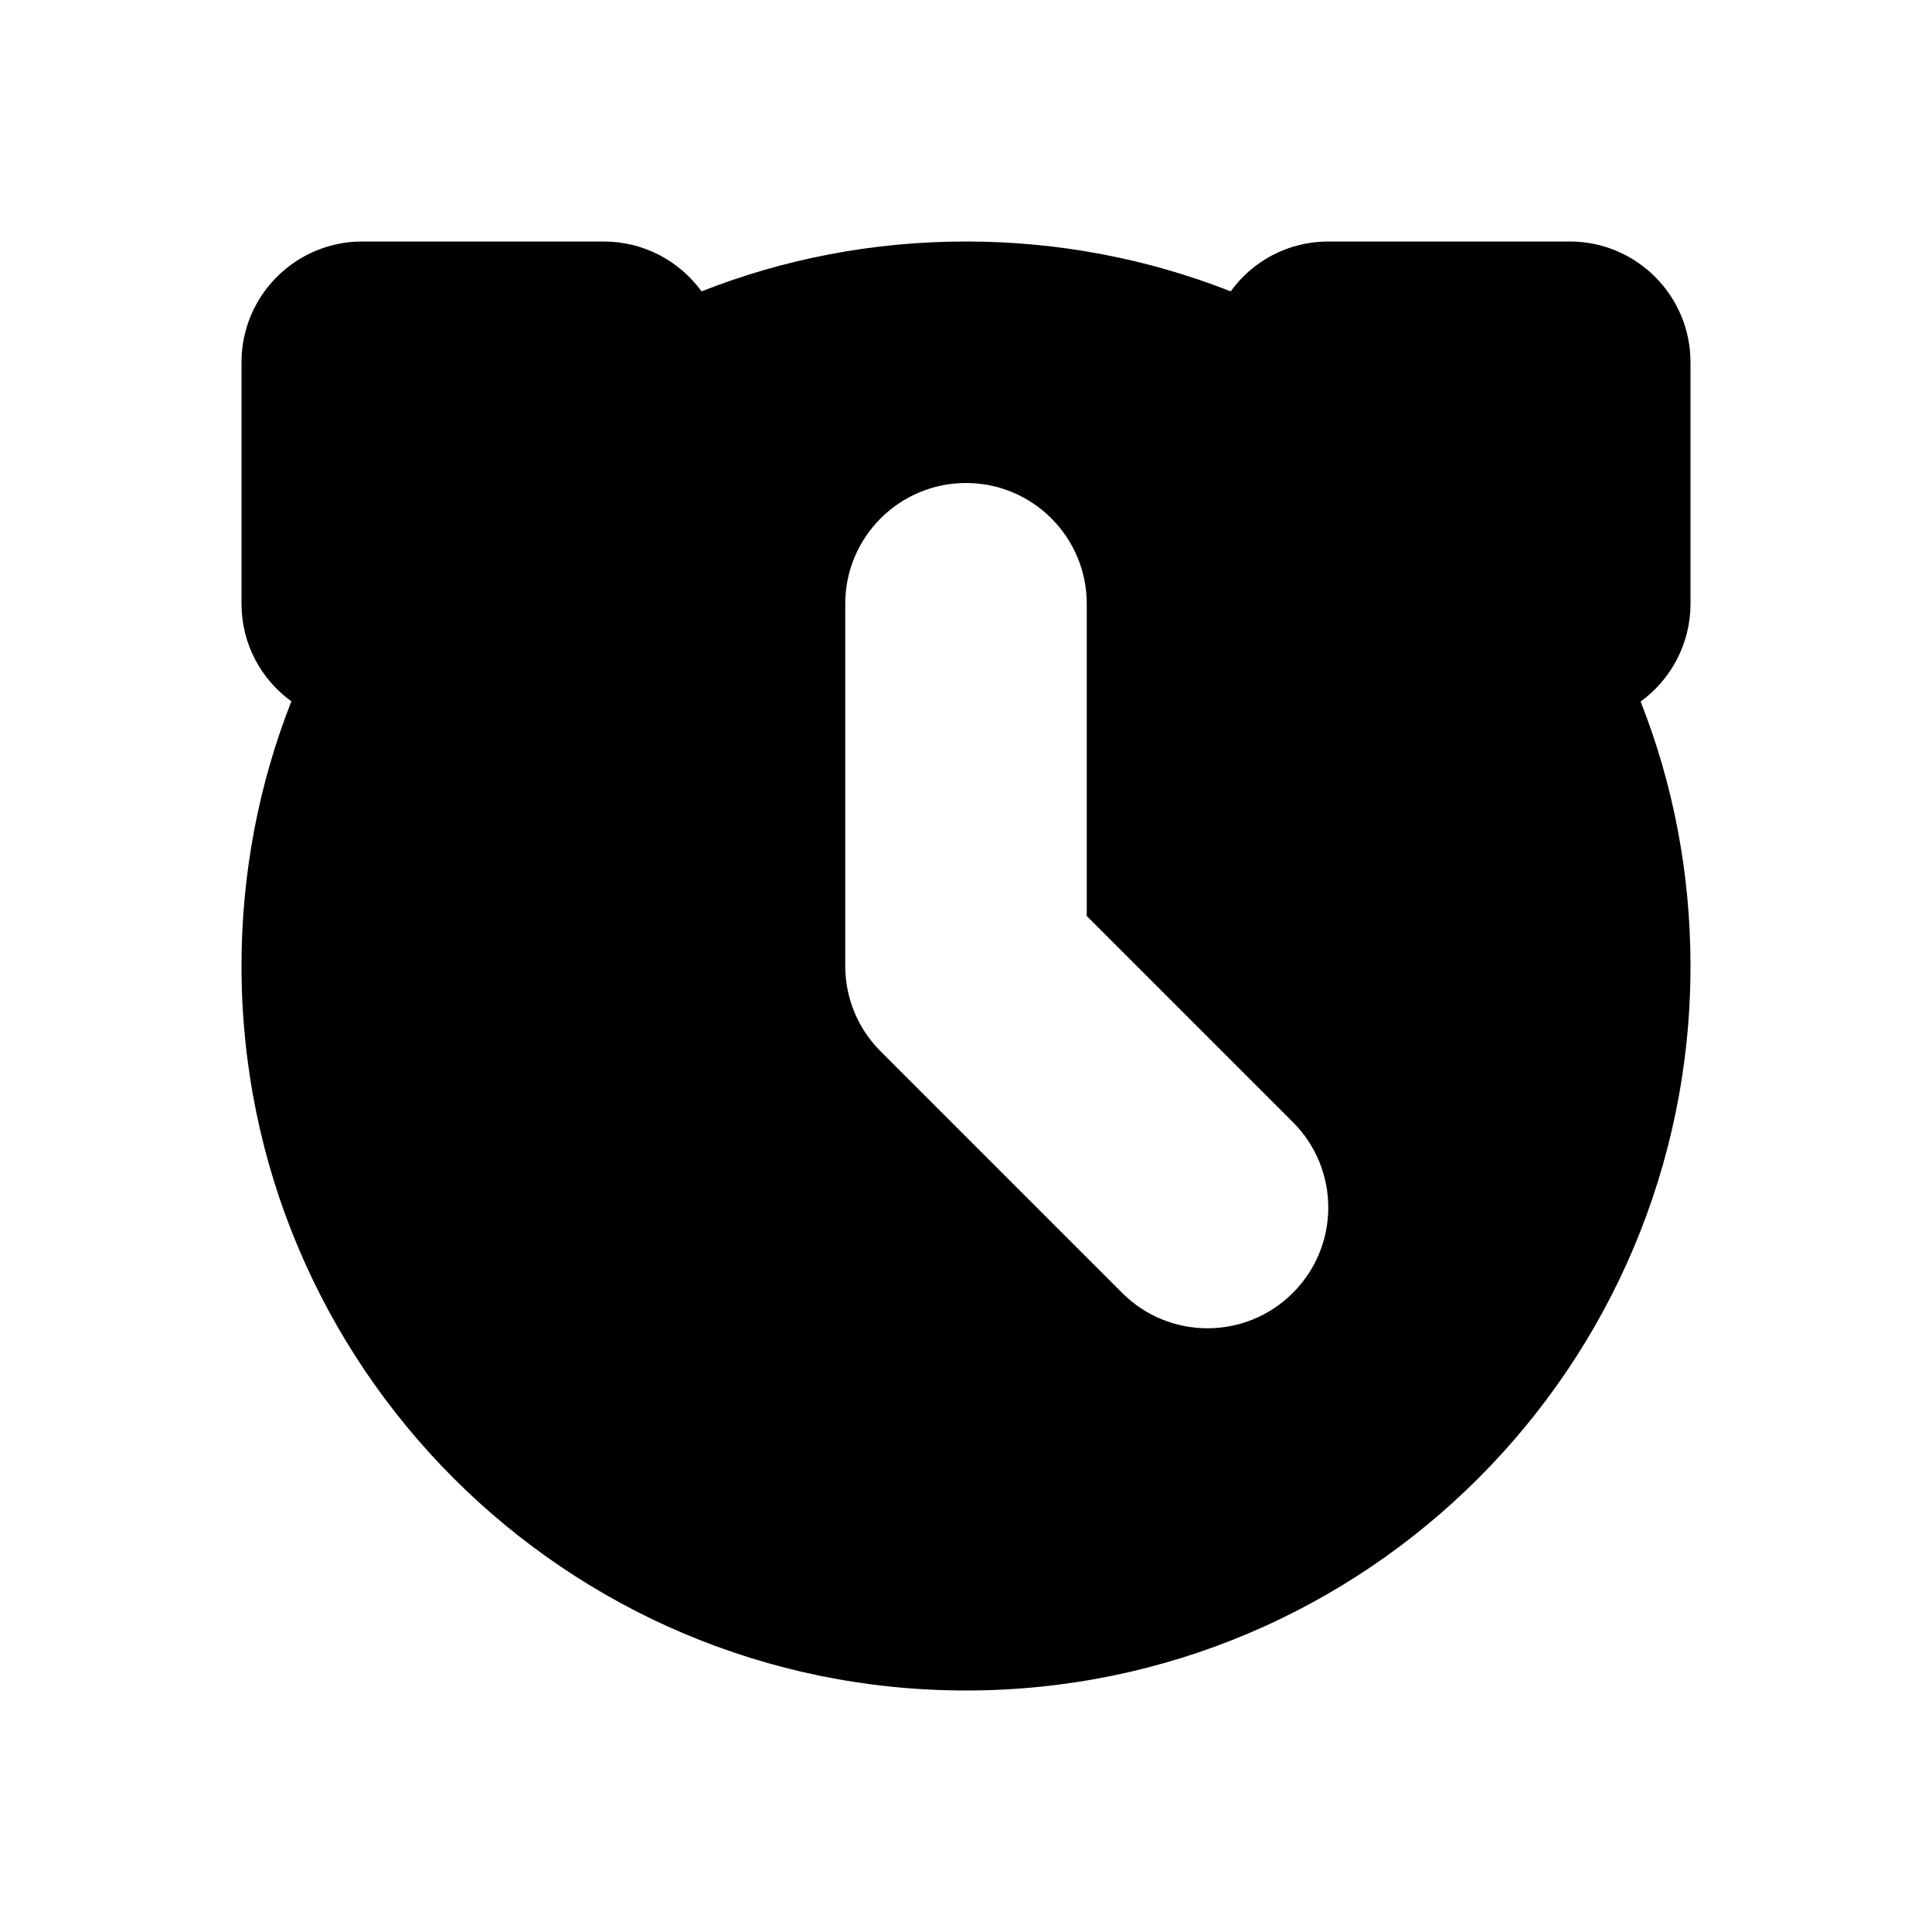 <svg width="16" height="16" viewBox="0 0 16 16" fill="none" xmlns="http://www.w3.org/2000/svg">
<path fill-rule="evenodd" clip-rule="evenodd" d="M5 2C5.333 2 5.628 2.163 5.81 2.413C6.487 2.146 7.226 2 8 2C8.774 2 9.513 2.146 10.192 2.413C10.372 2.163 10.667 2 11 2H13C13.552 2 14 2.448 14 3V5C14 5.333 13.837 5.628 13.587 5.81C13.854 6.487 14 7.226 14 8C14 11.314 11.314 14 8 14C4.686 14 2 11.314 2 8C2 7.226 2.146 6.487 2.413 5.808C2.163 5.628 2 5.333 2 5V3C2 2.448 2.448 2 3 2H5ZM8 4C7.448 4 7 4.448 7 5V8C7 8.265 7.105 8.52 7.293 8.707L9.293 10.707C9.683 11.098 10.317 11.098 10.707 10.707C11.098 10.317 11.098 9.683 10.707 9.293L9 7.586V5C9 4.448 8.552 4 8 4Z" fill="black"/>
</svg>
